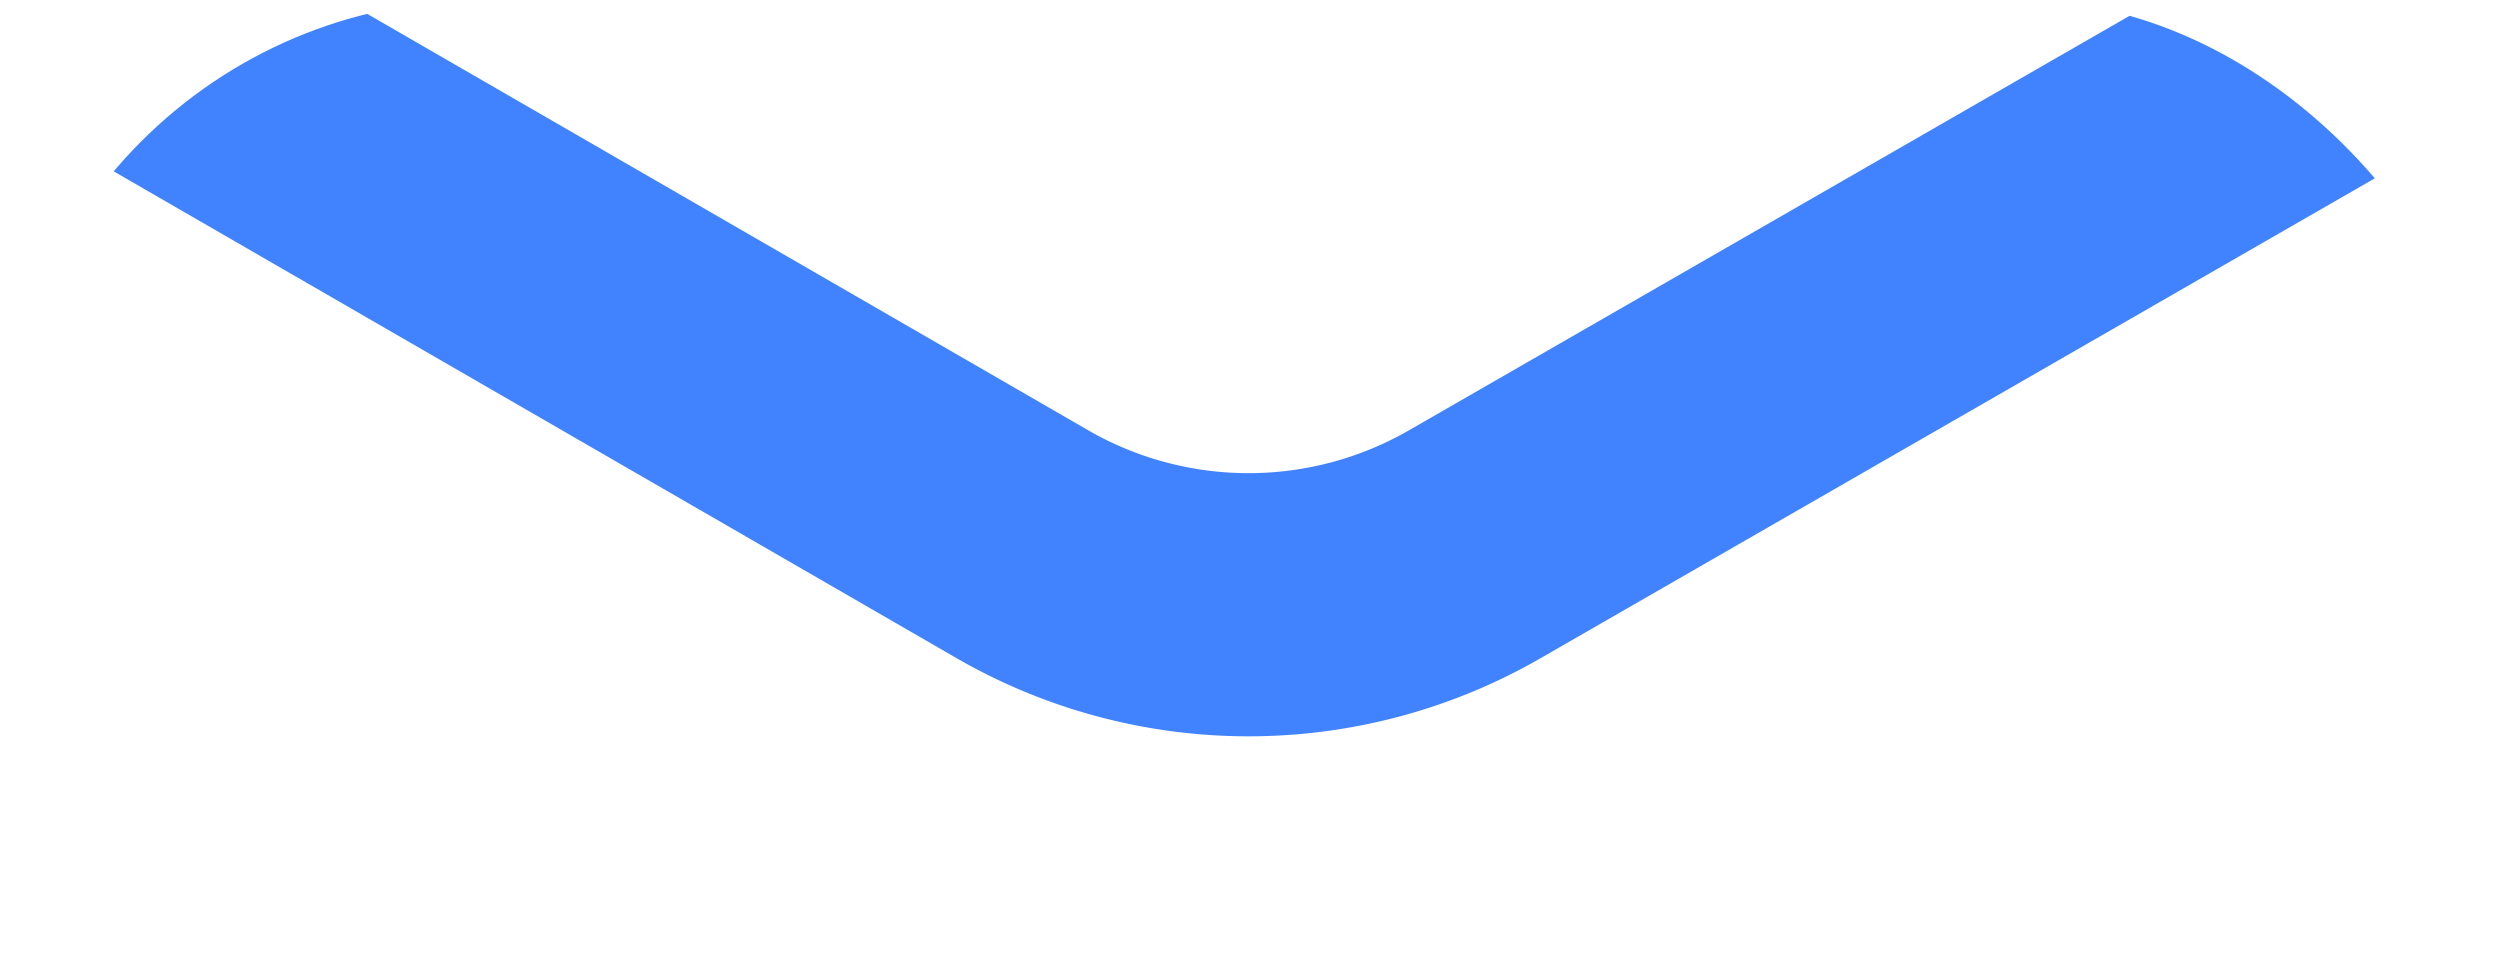 <svg xmlns="http://www.w3.org/2000/svg" xmlns:xlink="http://www.w3.org/1999/xlink" width="57" height="22" viewBox="0 0 57 22">
  <defs>
    <clipPath id="clip-path">
      <rect id="長方形_746" data-name="長方形 746" width="57" height="22" rx="11" transform="translate(0 0.5)" fill="none" stroke="#4183ff" stroke-width="1"/>
    </clipPath>
  </defs>
  <g id="item" transform="translate(-243 -1499.5)">
    <g id="マスクグループ_42" data-name="マスクグループ 42" transform="translate(243 1499)" clip-path="url(#clip-path)">
      <path id="パス_187" data-name="パス 187" d="M146.649,39.3a10.33,10.33,0,0,1,5.161,8.922l.125,75.552a10.33,10.33,0,0,1-5.176,8.963L81.268,170.409a10.33,10.33,0,0,1-10.306,0L5.284,132.476a10.33,10.33,0,0,1-5.159-8.914L0,48.008a10.33,10.33,0,0,1,5.176-8.963L70.668,1.375a10.33,10.33,0,0,1,10.306,0Z" transform="translate(-47.647 -157.498)" fill="none" stroke="#4183ff" stroke-width="6" opacity="0.998"/>
    </g>
  </g>
</svg>
